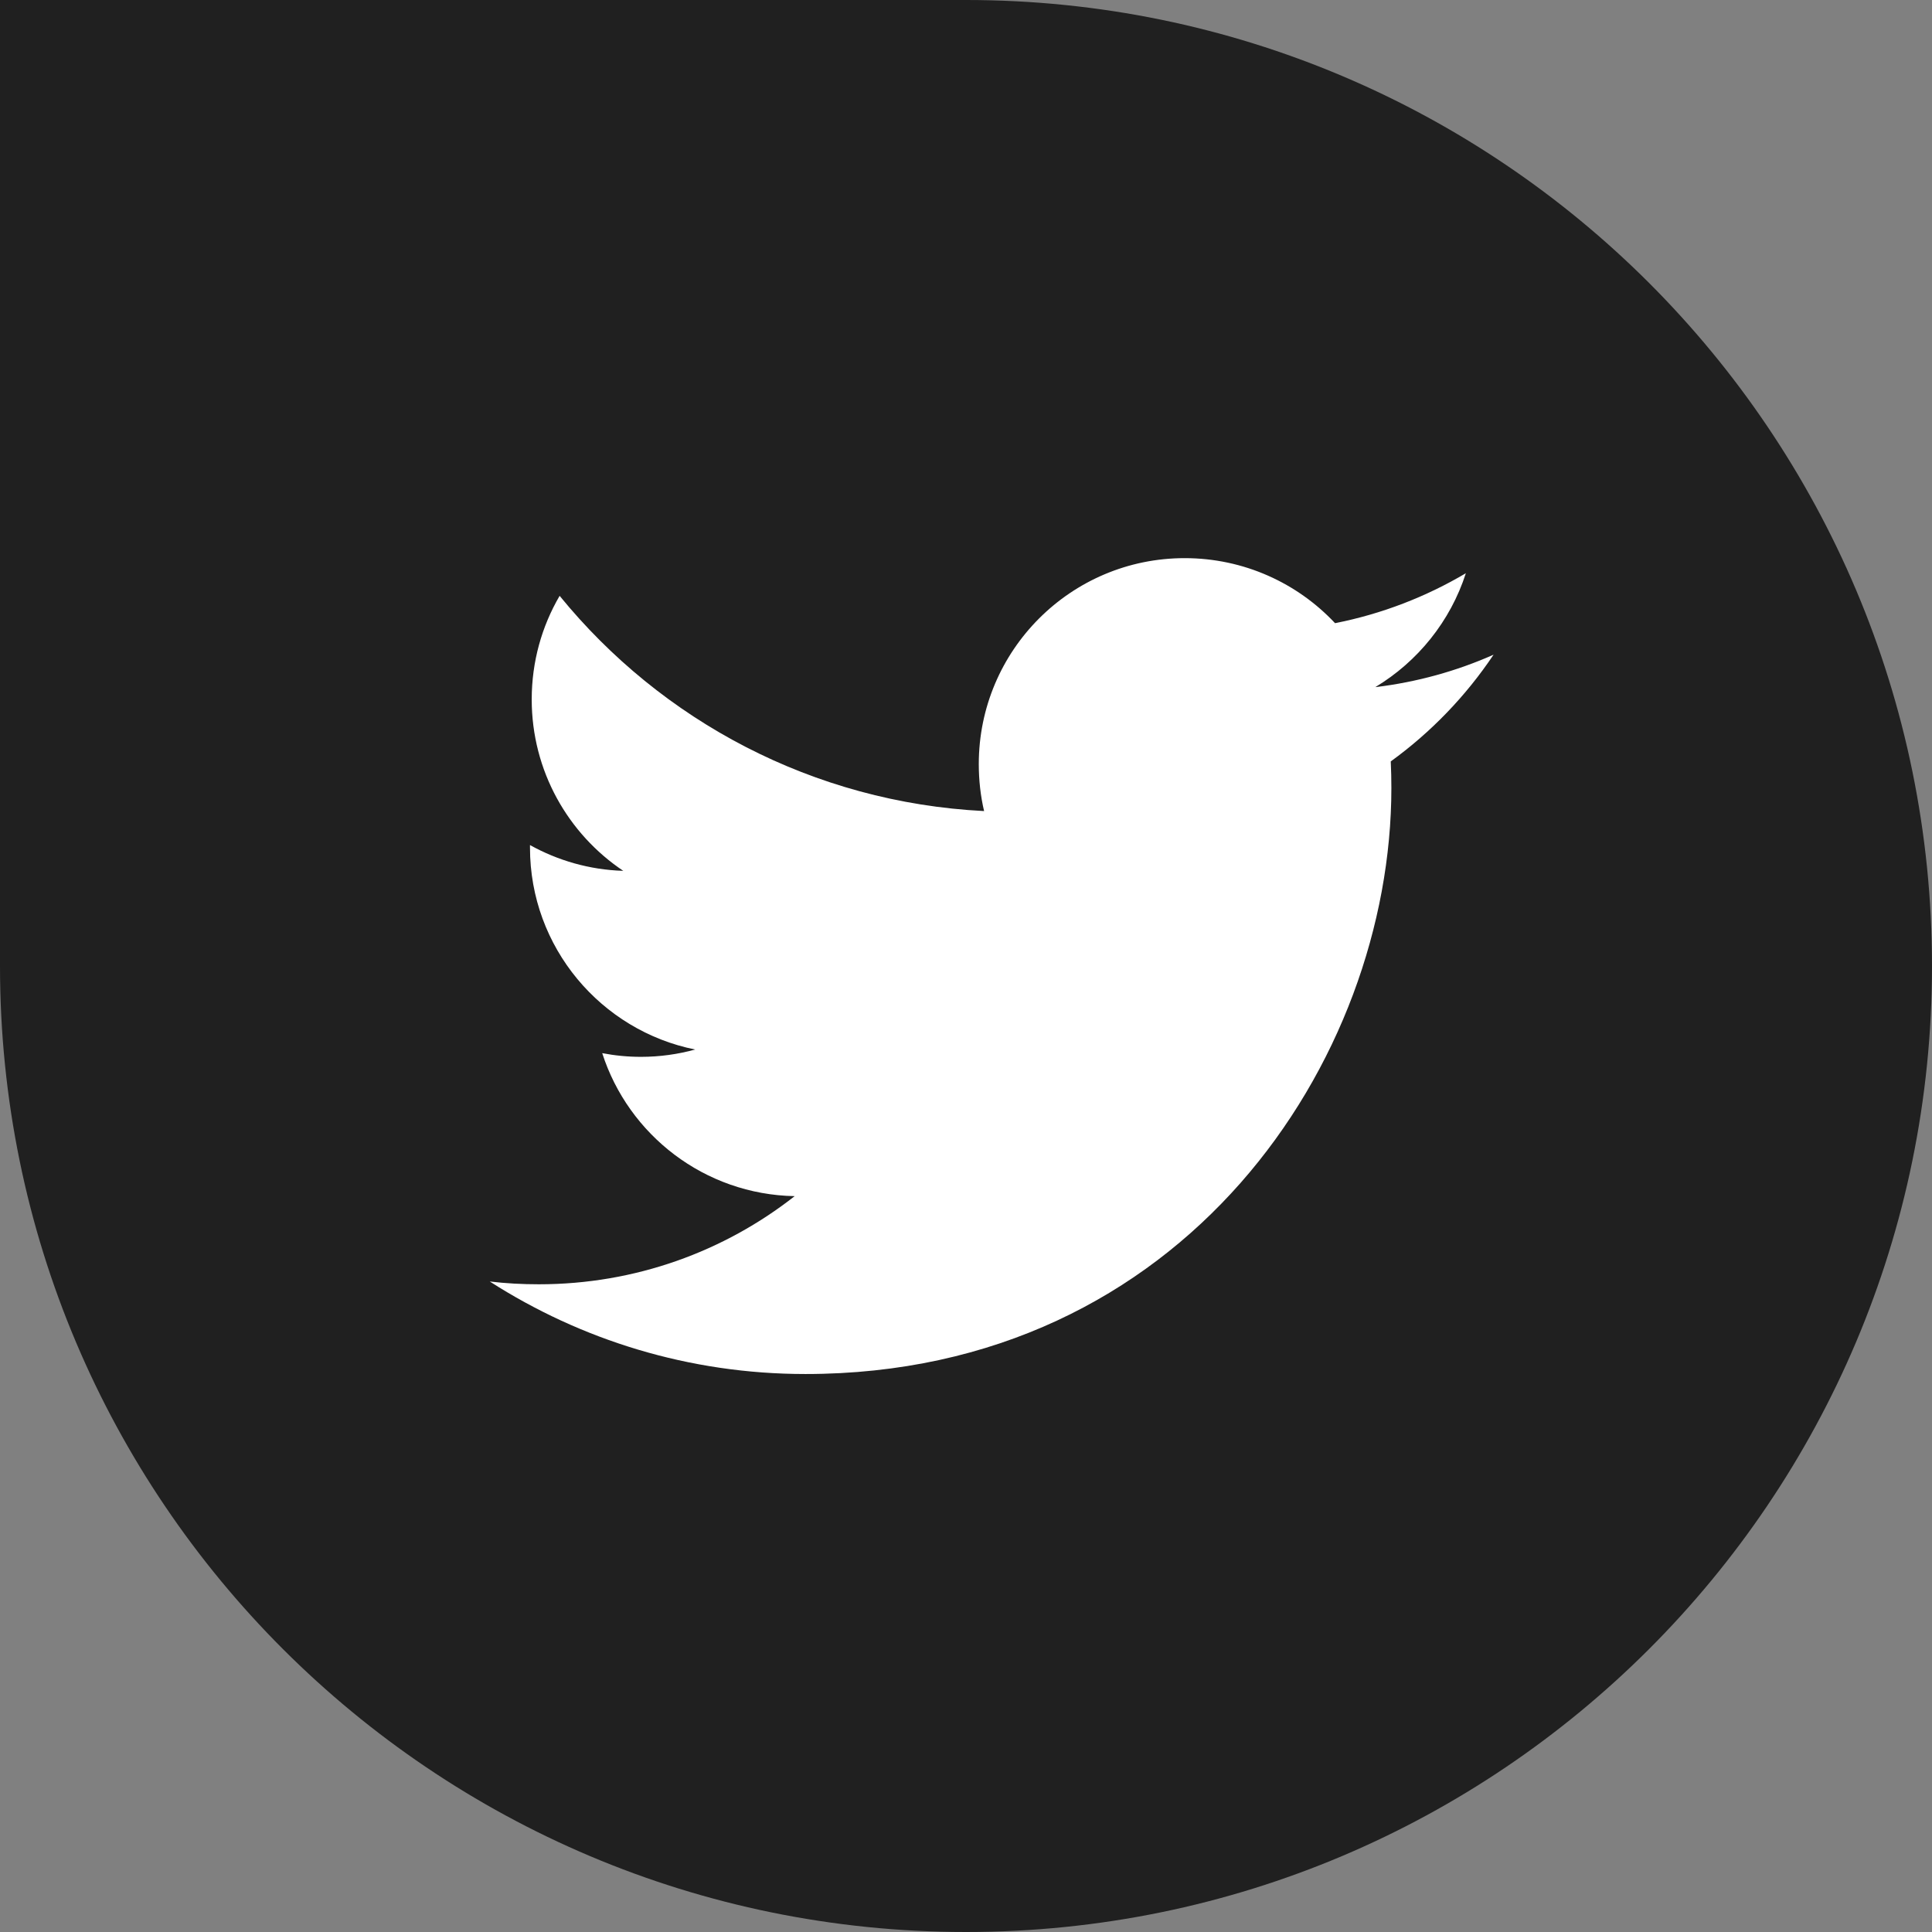 <?xml version="1.0" encoding="utf-8"?>
<!-- Generator: Adobe Illustrator 16.2.0, SVG Export Plug-In . SVG Version: 6.00 Build 0)  -->
<!DOCTYPE svg PUBLIC "-//W3C//DTD SVG 1.0//EN" "http://www.w3.org/TR/2001/REC-SVG-20010904/DTD/svg10.dtd">
<svg version="1.0" id="Calque_1" xmlns="http://www.w3.org/2000/svg" x="0px" y="0px"
     width="47px" height="47px" viewBox="0 0 47 47" enable-background="new 0 0 47 47" xml:space="preserve">
<rect x="0" y="0" width="47" height="47" fill="#808080" stroke="none"/>
<path opacity="0.75" d="M47,23.5C47,36.479,36.479,47,23.5,47S0,36.479,0,23.5V0h23.5C36.479,0,47,10.521,47,23.5z"/>
<g>
	<path fill="#FFFFFF" d="M36.334,15.927c-0.898,0.398-1.865,0.668-2.877,0.789c1.033-0.621,1.827-1.603,2.203-2.771
		c-0.969,0.573-2.041,0.99-3.182,1.215c-0.914-0.974-2.217-1.582-3.658-1.582c-2.768,0-5.009,2.244-5.009,5.01
		c0,0.393,0.043,0.775,0.129,1.143c-4.163-0.21-7.855-2.204-10.326-5.236c-0.433,0.741-0.679,1.602-0.679,2.52
		c0,1.738,0.885,3.272,2.227,4.17c-0.821-0.025-1.592-0.251-2.269-0.627c0,0.021,0,0.042,0,0.063c0,2.427,1.728,4.451,4.019,4.911
		c-0.419,0.115-0.862,0.178-1.318,0.178c-0.323,0-0.637-0.031-0.944-0.09c0.639,1.99,2.489,3.438,4.682,3.479
		c-1.715,1.345-3.875,2.144-6.223,2.144c-0.405,0-0.805-0.021-1.195-0.068c2.217,1.421,4.849,2.251,7.679,2.251
		c9.215,0,14.255-7.636,14.255-14.256c0-0.217-0.005-0.432-0.015-0.647C34.813,17.813,35.662,16.931,36.334,15.927L36.334,15.927z
		 M36.334,15.927"/>
</g>
<g>
</g>
<g>
</g>
<g>
</g>
<g>
</g>
<g>
</g>
<g>
</g>
<g>
</g>
<g>
</g>
<g>
</g>
<g>
</g>
<g>
</g>
<g>
</g>
<g>
</g>
<g>
</g>
<g>
</g>
</svg>

